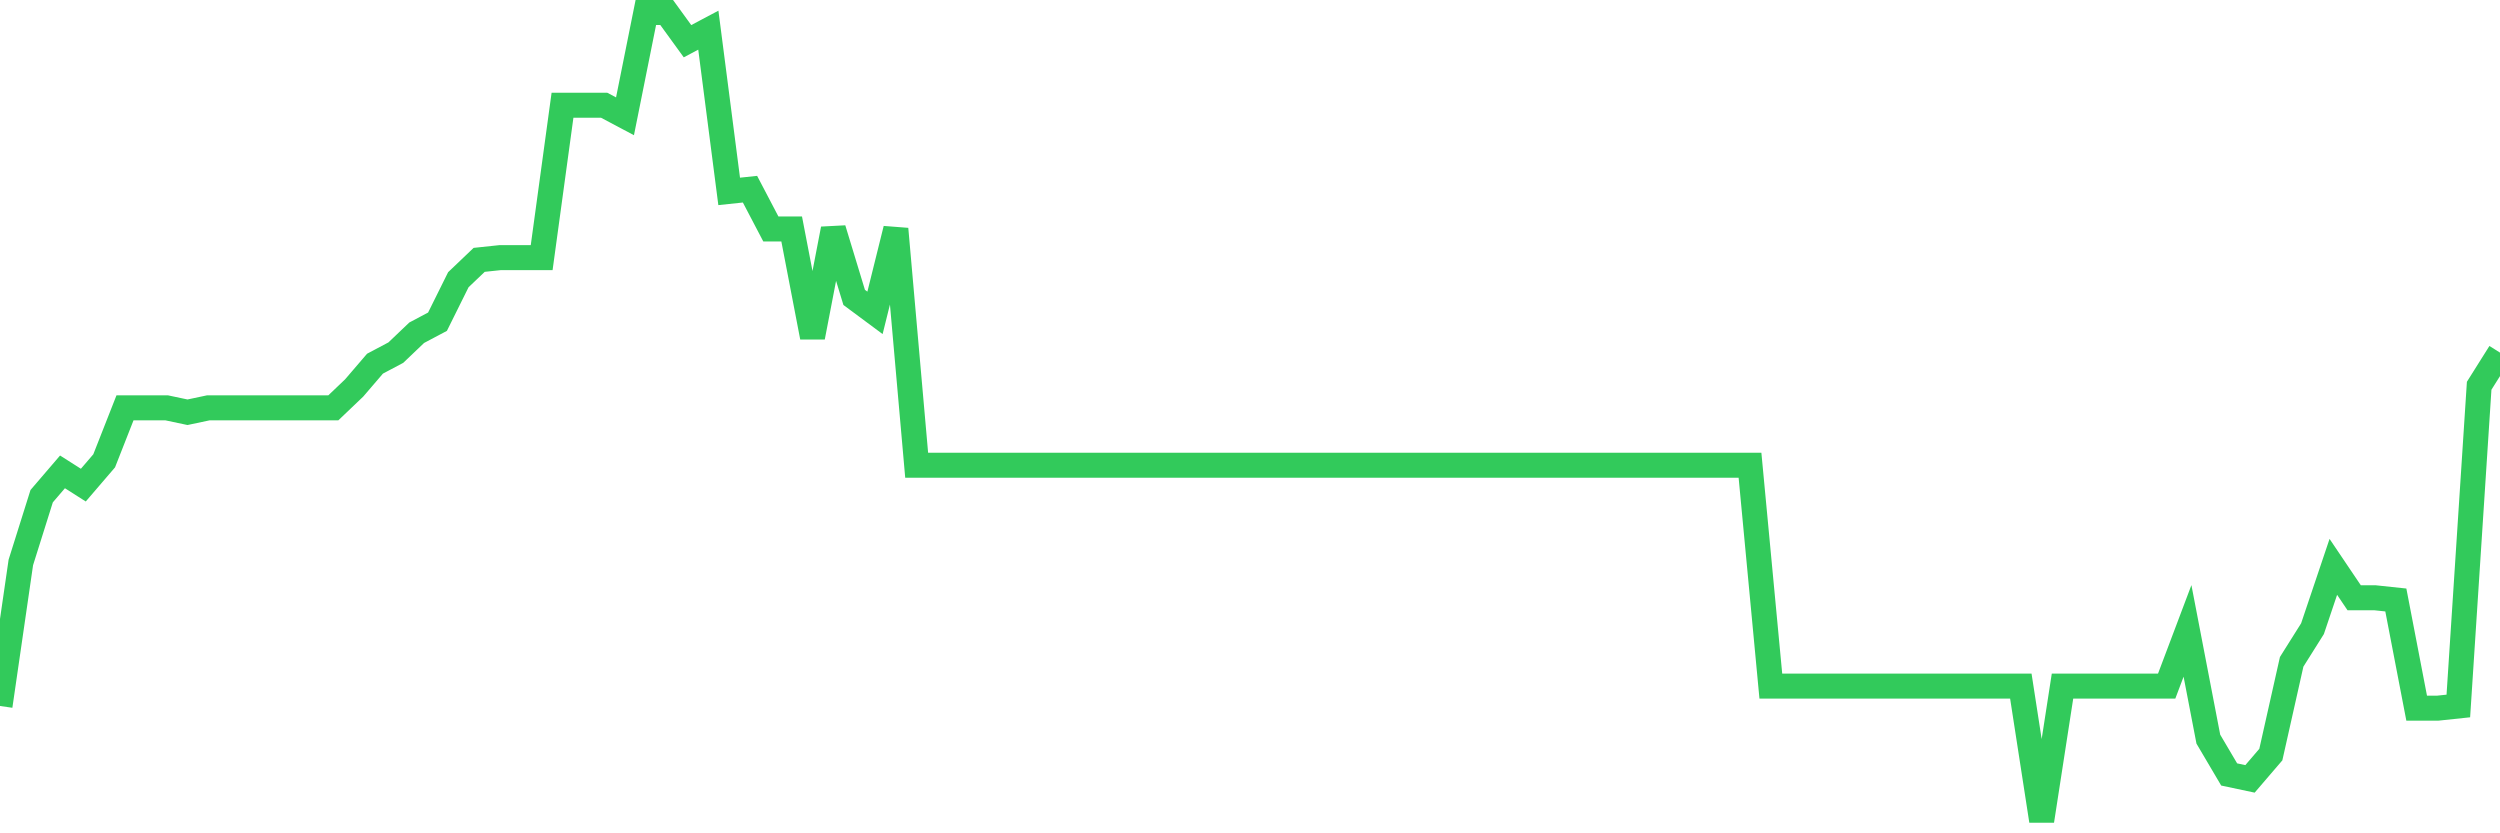 <svg
  xmlns="http://www.w3.org/2000/svg"
  xmlns:xlink="http://www.w3.org/1999/xlink"
  width="120"
  height="40"
  viewBox="0 0 120 40"
  preserveAspectRatio="none"
>
  <polyline
    points="0,33.887 1,26.997 2,23.816 3,22.65 4,23.286 5,22.12 6,19.576 7,19.576 8,19.576 9,19.788 10,19.576 11,19.576 12,19.576 13,19.576 14,19.576 15,19.576 16,19.576 17,18.622 18,17.456 19,16.926 20,15.972 21,15.442 22,13.427 23,12.473 24,12.367 25,12.367 26,12.367 27,5.052 28,5.052 29,5.052 30,5.583 31,0.6 32,0.6 33,1.978 34,1.448 35,9.187 36,9.081 37,10.989 38,10.989 39,16.184 40,10.989 41,14.275 42,15.017 43,10.989 44,22.332 45,22.332 46,22.332 47,22.332 48,22.332 49,22.332 50,22.332 51,22.332 52,22.332 53,22.332 54,22.332 55,22.332 56,22.332 57,22.332 58,22.332 59,22.332 60,22.332 61,22.332 62,22.332 63,22.332 64,22.332 65,22.332 66,22.332 67,22.332 68,22.332 69,22.332 70,22.332 71,22.332 72,22.332 73,22.332 74,22.332 75,22.332 76,22.332 77,22.332 78,22.332 79,22.332 80,22.332 81,22.332 82,22.332 83,22.332 84,22.332 85,32.933 86,32.933 87,32.933 88,32.933 89,32.933 90,32.933 91,32.933 92,32.933 93,32.933 94,32.933 95,32.933 96,32.933 97,32.933 98,39.4 99,32.933 100,32.933 101,32.933 102,32.933 103,32.933 104,32.933 105,30.283 106,35.478 107,37.174 108,37.386 109,36.22 110,31.767 111,30.177 112,27.209 113,28.693 114,28.693 115,28.799 116,33.993 117,33.993 118,33.887 119,18.516 120,16.926"
    fill="none"
    stroke="#32ca5b"
    stroke-width="1.2"
  >
  </polyline>
</svg>